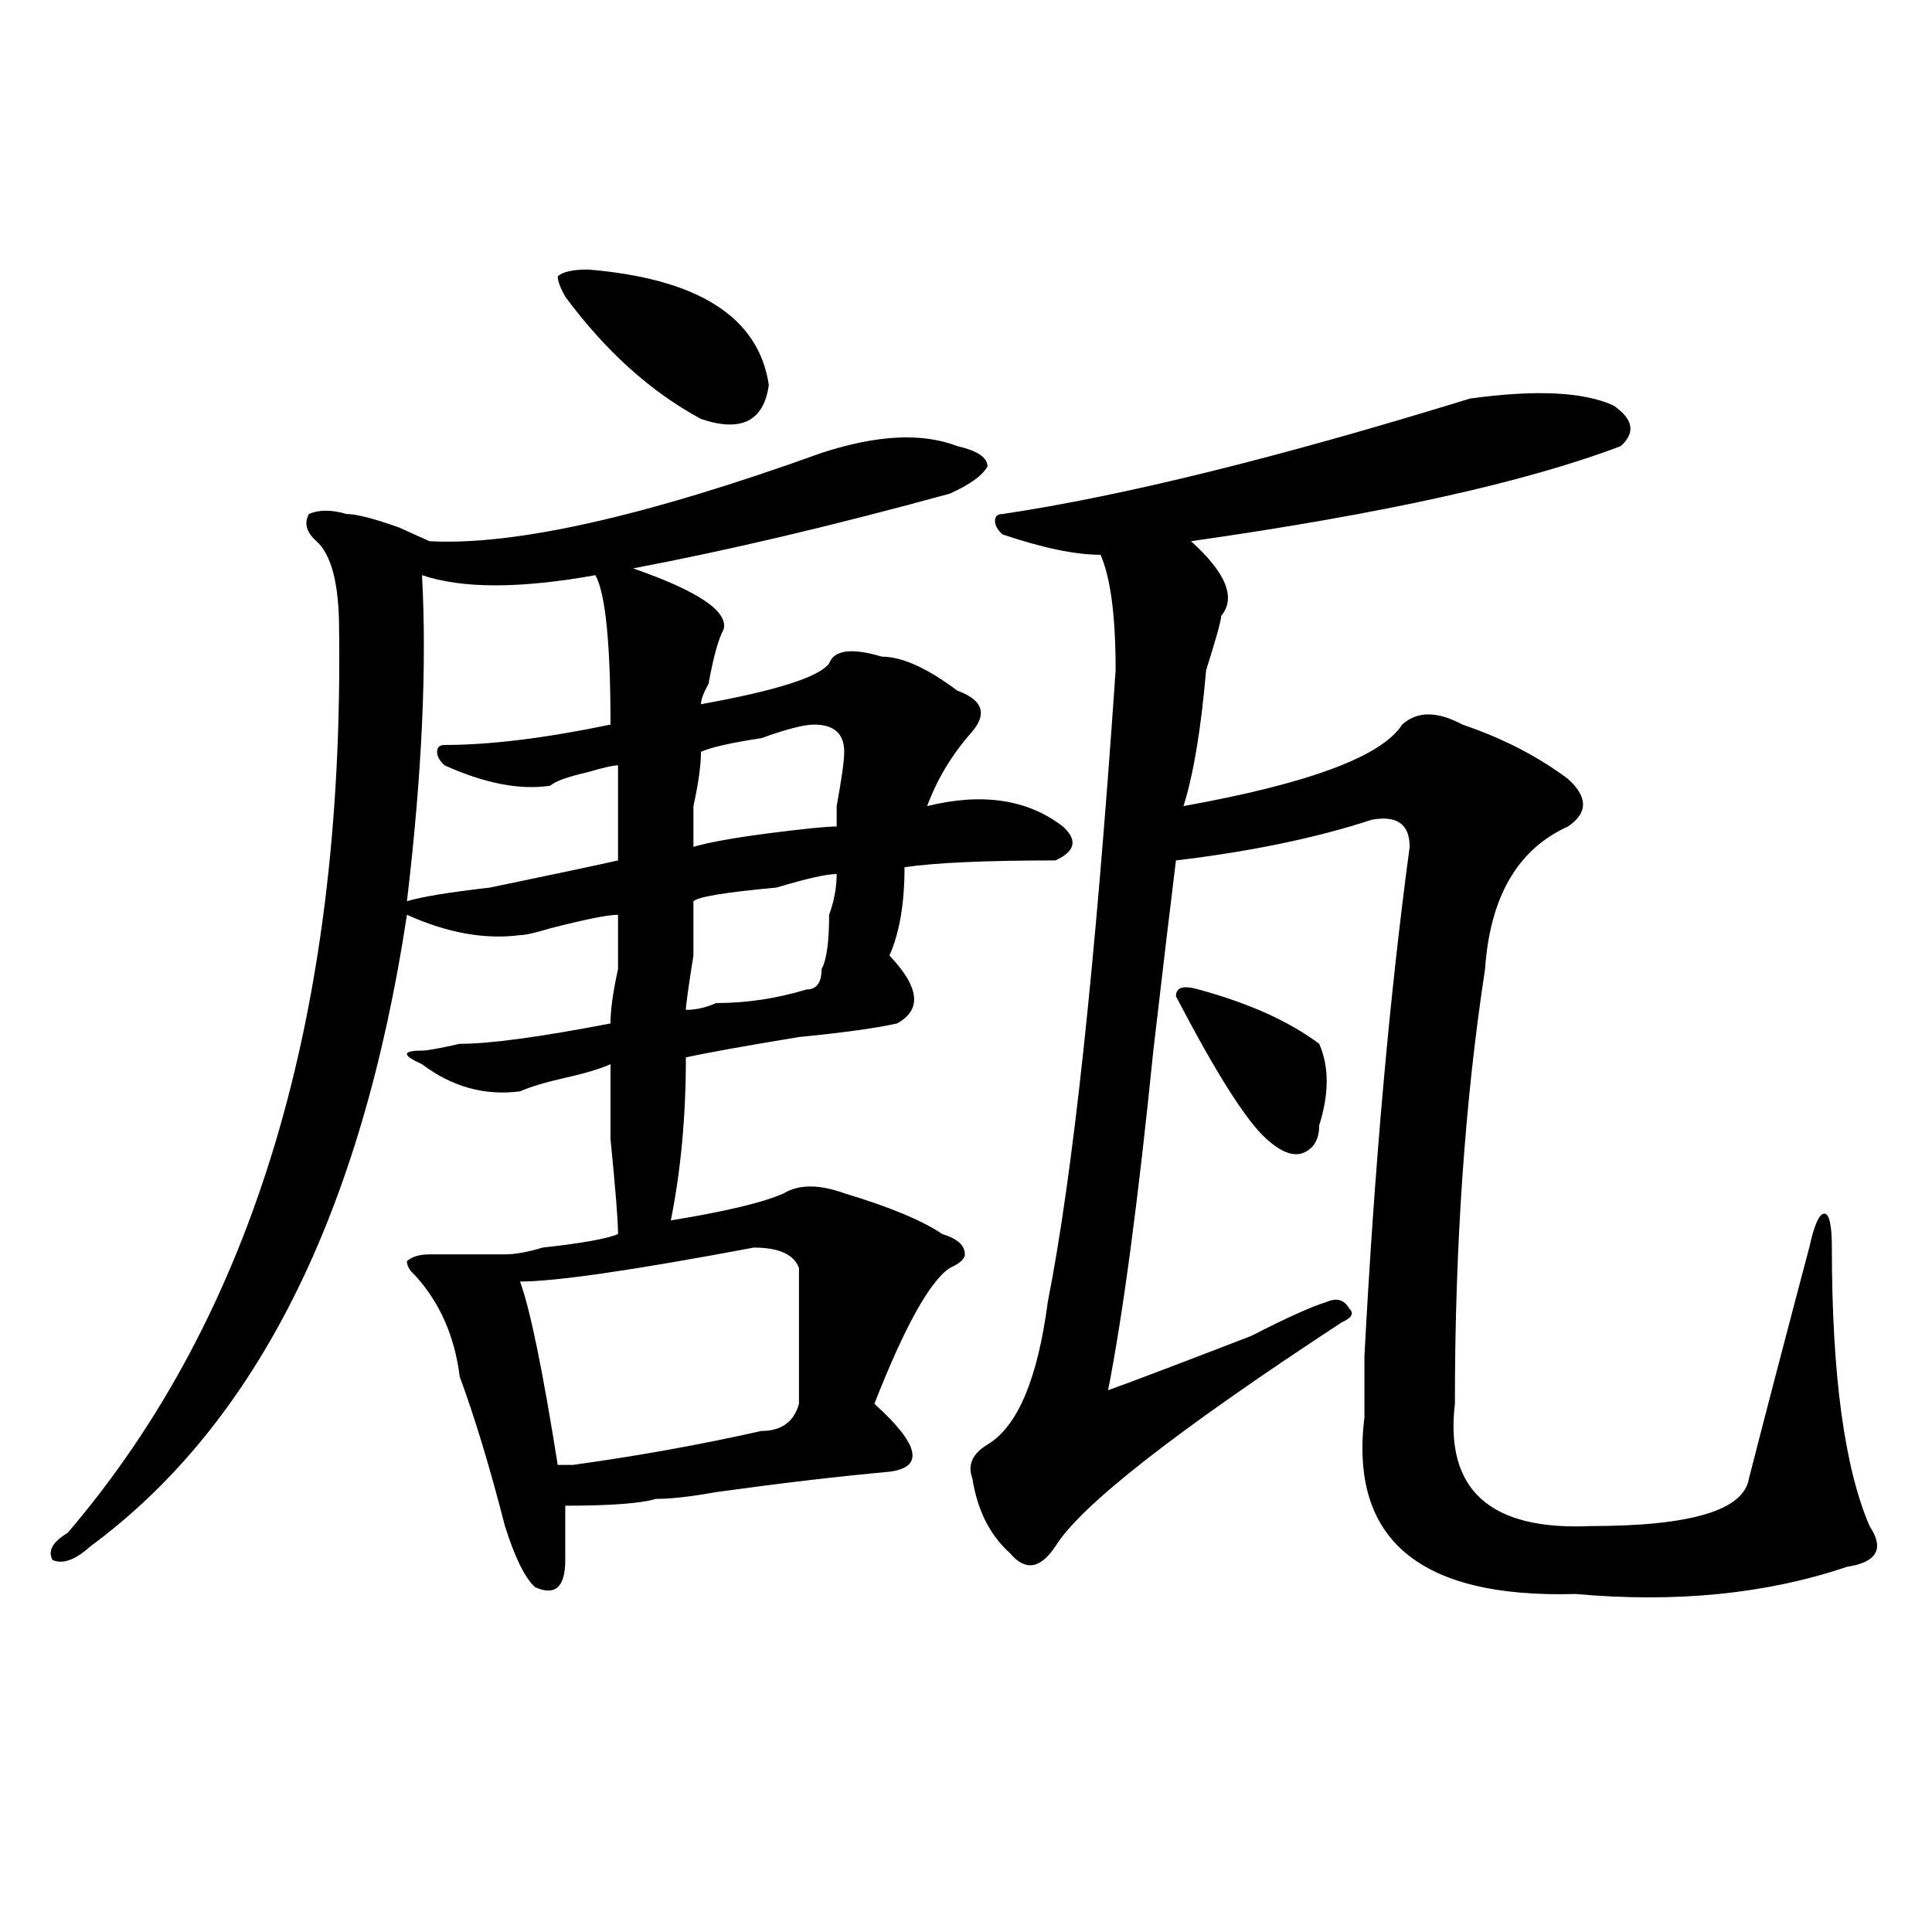<?xml version="1.0" encoding="utf-8"?>
<!-- Generator: Adobe Illustrator 16.0.0, SVG Export Plug-In . SVG Version: 6.00 Build 0)  -->
<!DOCTYPE svg PUBLIC "-//W3C//DTD SVG 1.1//EN" "http://www.w3.org/Graphics/SVG/1.1/DTD/svg11.dtd">
<svg version="1.1" id="图层_1" xmlns="http://www.w3.org/2000/svg" xmlns:xlink="http://www.w3.org/1999/xlink" x="0px" y="0px"
	 width="1000px" height="1000px" viewBox="0 0 1000 1000" enable-background="new 0 0 1000 1000" xml:space="preserve">
<path d="M425.258,234.422c28.597-9.338,52.011-10.547,70.242-3.516c10.366,2.362,15.609,5.878,15.609,10.547
	c-2.622,4.725-9.146,9.394-19.512,14.063c-59.876,16.425-114.509,29.334-163.898,38.672c33.78,11.756,49.39,22.303,46.828,31.641
	c-2.622,4.725-5.243,14.063-7.805,28.125c-2.622,4.725-3.902,8.24-3.902,10.547c39.023-7.031,61.097-14.063,66.34-21.094
	c2.562-7.031,11.707-8.185,27.316-3.516c10.366,0,23.414,5.878,39.023,17.578c12.987,4.725,15.609,11.756,7.805,21.094
	c-10.427,11.756-18.231,24.609-23.414,38.672c28.597-7.031,52.011-3.516,70.242,10.547c7.805,7.031,6.464,12.909-3.902,17.578
	c-36.462,0-62.438,1.209-78.047,3.516c0,18.787-2.622,34.003-7.805,45.703c15.609,16.425,16.89,28.125,3.902,35.156
	c-10.427,2.362-27.316,4.725-50.73,7.031c-28.657,4.725-48.169,8.24-58.535,10.547c0,30.487-2.622,58.612-7.805,84.375
	c28.597-4.669,48.108-9.338,58.535-14.063c7.805-4.669,18.171-4.669,31.219,0c23.414,7.031,40.304,14.063,50.73,21.094
	c7.805,2.362,11.707,5.878,11.707,10.547c0,2.362-2.622,4.725-7.805,7.031c-10.427,7.031-23.414,30.487-39.023,70.313
	c23.414,21.094,25.976,32.85,7.805,35.156c-26.036,2.362-55.974,5.878-89.754,10.547c-13.048,2.362-23.414,3.516-31.219,3.516
	c-7.805,2.362-23.414,3.516-46.828,3.516v28.125c0,14.063-5.243,18.731-15.609,14.063c-5.243-4.725-10.427-15.271-15.609-31.641
	c-7.805-30.432-15.609-56.25-23.414-77.344c-2.622-21.094-10.427-38.672-23.414-52.734c-2.622-2.307-3.902-4.669-3.902-7.031
	c2.562-2.307,6.464-3.516,11.707-3.516c15.609,0,28.597,0,39.023,0c5.183,0,11.707-1.153,19.512-3.516
	c20.792-2.307,33.78-4.669,39.023-7.031c0-7.031-1.341-23.4-3.902-49.219c0-21.094,0-33.947,0-38.672
	c-5.243,2.362-13.048,4.725-23.414,7.031c-10.427,2.362-18.231,4.725-23.414,7.031c-18.231,2.362-35.121-2.307-50.73-14.063
	c-10.427-4.669-10.427-7.031,0-7.031c2.562,0,9.085-1.153,19.512-3.516c15.609,0,41.585-3.516,78.047-10.547
	c0-7.031,1.28-16.369,3.902-28.125c0-14.063,0-23.4,0-28.125c-5.243,0-16.95,2.362-35.121,7.031
	c-7.805,2.362-13.048,3.516-15.609,3.516c-18.231,2.362-37.743-1.153-58.535-10.547C187.215,628.172,132.582,737.156,46.73,800.438
	c-7.805,7.031-14.329,9.338-19.512,7.031c-2.622-4.725,0-9.338,7.805-14.063c96.218-112.5,143.046-268.341,140.484-467.578
	c0-23.4-3.902-38.672-11.707-45.703c-5.243-4.669-6.524-9.338-3.902-14.063c5.183-2.307,11.707-2.307,19.512,0
	c5.183,0,14.269,2.362,27.316,7.031c5.183,2.362,10.366,4.725,15.609,7.031C266.542,282.487,334.163,267.271,425.258,234.422z
	 M218.434,297.703c2.562,46.912,0,103.162-7.805,168.75c7.805-2.307,22.073-4.669,42.926-7.031
	c33.78-7.031,55.913-11.7,66.34-14.063v-49.219c-2.622,0-7.805,1.209-15.609,3.516c-10.427,2.362-16.95,4.725-19.512,7.031
	c-15.609,2.362-33.841-1.153-54.633-10.547c-2.622-2.307-3.902-4.669-3.902-7.031c0-2.307,1.28-3.516,3.902-3.516
	c23.414,0,52.011-3.516,85.852-10.547c0-42.188-2.622-67.95-7.805-77.344C269.164,304.734,239.226,304.734,218.434,297.703z
	 M390.137,645.75c-62.438,11.756-102.802,17.578-120.973,17.578c5.183,14.063,11.707,45.703,19.512,94.922c2.562,0,5.183,0,7.805,0
	c33.78-4.669,66.34-10.547,97.559-17.578c10.366,0,16.89-4.669,19.512-14.063c0-30.432,0-53.888,0-70.313
	C410.929,649.266,403.124,645.75,390.137,645.75z M304.285,139.5c57.194,4.725,88.413,24.609,93.656,59.766
	c-2.622,18.787-14.329,24.609-35.121,17.578c-26.036-14.063-49.45-35.156-70.242-63.281c-2.622-4.669-3.902-8.185-3.902-10.547
	C291.237,140.709,296.48,139.5,304.285,139.5z M433.063,452.391c-5.243,0-15.609,2.362-31.219,7.031
	c-26.036,2.362-40.364,4.725-42.926,7.031c0,2.362,0,11.756,0,28.125c-2.622,16.425-3.902,25.818-3.902,28.125
	c5.183,0,10.366-1.153,15.609-3.516c15.609,0,31.219-2.307,46.828-7.031c5.183,0,7.805-3.516,7.805-10.547
	c2.562-4.669,3.902-14.063,3.902-28.125C431.722,466.453,433.063,459.422,433.063,452.391z M421.355,375.047
	c-5.243,0-14.329,2.362-27.316,7.031c-15.609,2.362-26.036,4.725-31.219,7.031c0,7.031-1.341,16.425-3.902,28.125
	c0,9.394,0,16.425,0,21.094c7.805-2.307,20.792-4.669,39.023-7.031c18.171-2.307,29.878-3.516,35.121-3.516v-10.547
	c2.562-14.063,3.902-23.4,3.902-28.125C436.965,379.771,431.722,375.047,421.355,375.047z M760.859,206.297
	c33.78-4.669,58.535-3.516,74.145,3.516c10.366,7.031,11.707,14.063,3.902,21.094c-49.45,18.787-123.595,35.156-222.434,49.219
	c18.171,16.425,23.414,29.334,15.609,38.672c0,2.362-2.622,11.756-7.805,28.125c-2.622,30.487-6.524,53.943-11.707,70.313
	c64.999-11.7,102.741-25.763,113.168-42.188c7.805-7.031,18.171-7.031,31.219,0c20.792,7.031,39.023,16.425,54.633,28.125
	c10.366,9.394,10.366,17.578,0,24.609c-26.036,11.756-40.364,36.365-42.926,73.828c-10.427,68.006-15.609,142.987-15.609,225
	c-5.243,44.55,18.171,65.644,70.242,63.281c52.011,0,79.327-8.185,81.949-24.609c7.805-30.432,18.171-70.313,31.219-119.531
	c2.562-11.7,5.183-17.578,7.805-17.578c2.562,0,3.902,5.878,3.902,17.578c0,65.644,6.464,113.709,19.512,144.141
	c7.805,11.7,3.902,18.731-11.707,21.094c-41.646,14.063-88.474,18.731-140.484,14.063c-80.669,2.307-117.07-28.125-109.266-91.406
	c0-7.031,0-17.578,0-31.641c5.183-98.438,12.987-186.328,23.414-263.672c0-11.7-6.524-16.369-19.512-14.063
	c-28.657,9.394-62.438,16.425-101.461,21.094c-2.622,21.094-6.524,53.943-11.707,98.438
	c-7.805,77.344-15.609,135.956-23.414,175.781c12.987-4.669,37.683-14.063,74.145-28.125c18.171-9.338,31.219-15.216,39.023-17.578
	c5.183-2.307,9.085-1.153,11.707,3.516c2.562,2.362,1.28,4.725-3.902,7.031c-85.852,56.25-135.302,94.922-148.289,116.016
	c-7.805,11.7-15.609,12.854-23.414,3.516c-10.427-9.338-16.95-22.247-19.512-38.672c-2.622-7.031,0-12.854,7.805-17.578
	c15.609-9.338,25.976-33.947,31.219-73.828c12.987-65.588,24.694-174.572,35.121-326.953c0-28.125-2.622-48.01-7.805-59.766
	c-13.048,0-29.938-3.516-50.73-10.547c-2.622-2.307-3.902-4.669-3.902-7.031c0-2.307,1.28-3.516,3.902-3.516
	C581.352,256.725,661.96,236.784,760.859,206.297z M620.375,512.156c25.976,7.031,46.828,16.425,62.438,28.125
	c5.183,11.756,5.183,25.818,0,42.188c0,7.031-2.622,11.756-7.805,14.063c-5.243,2.362-11.707,0-19.512-7.031
	c-10.427-9.338-26.036-33.947-46.828-73.828C608.668,511.003,612.57,509.85,620.375,512.156z"/>
</svg>
